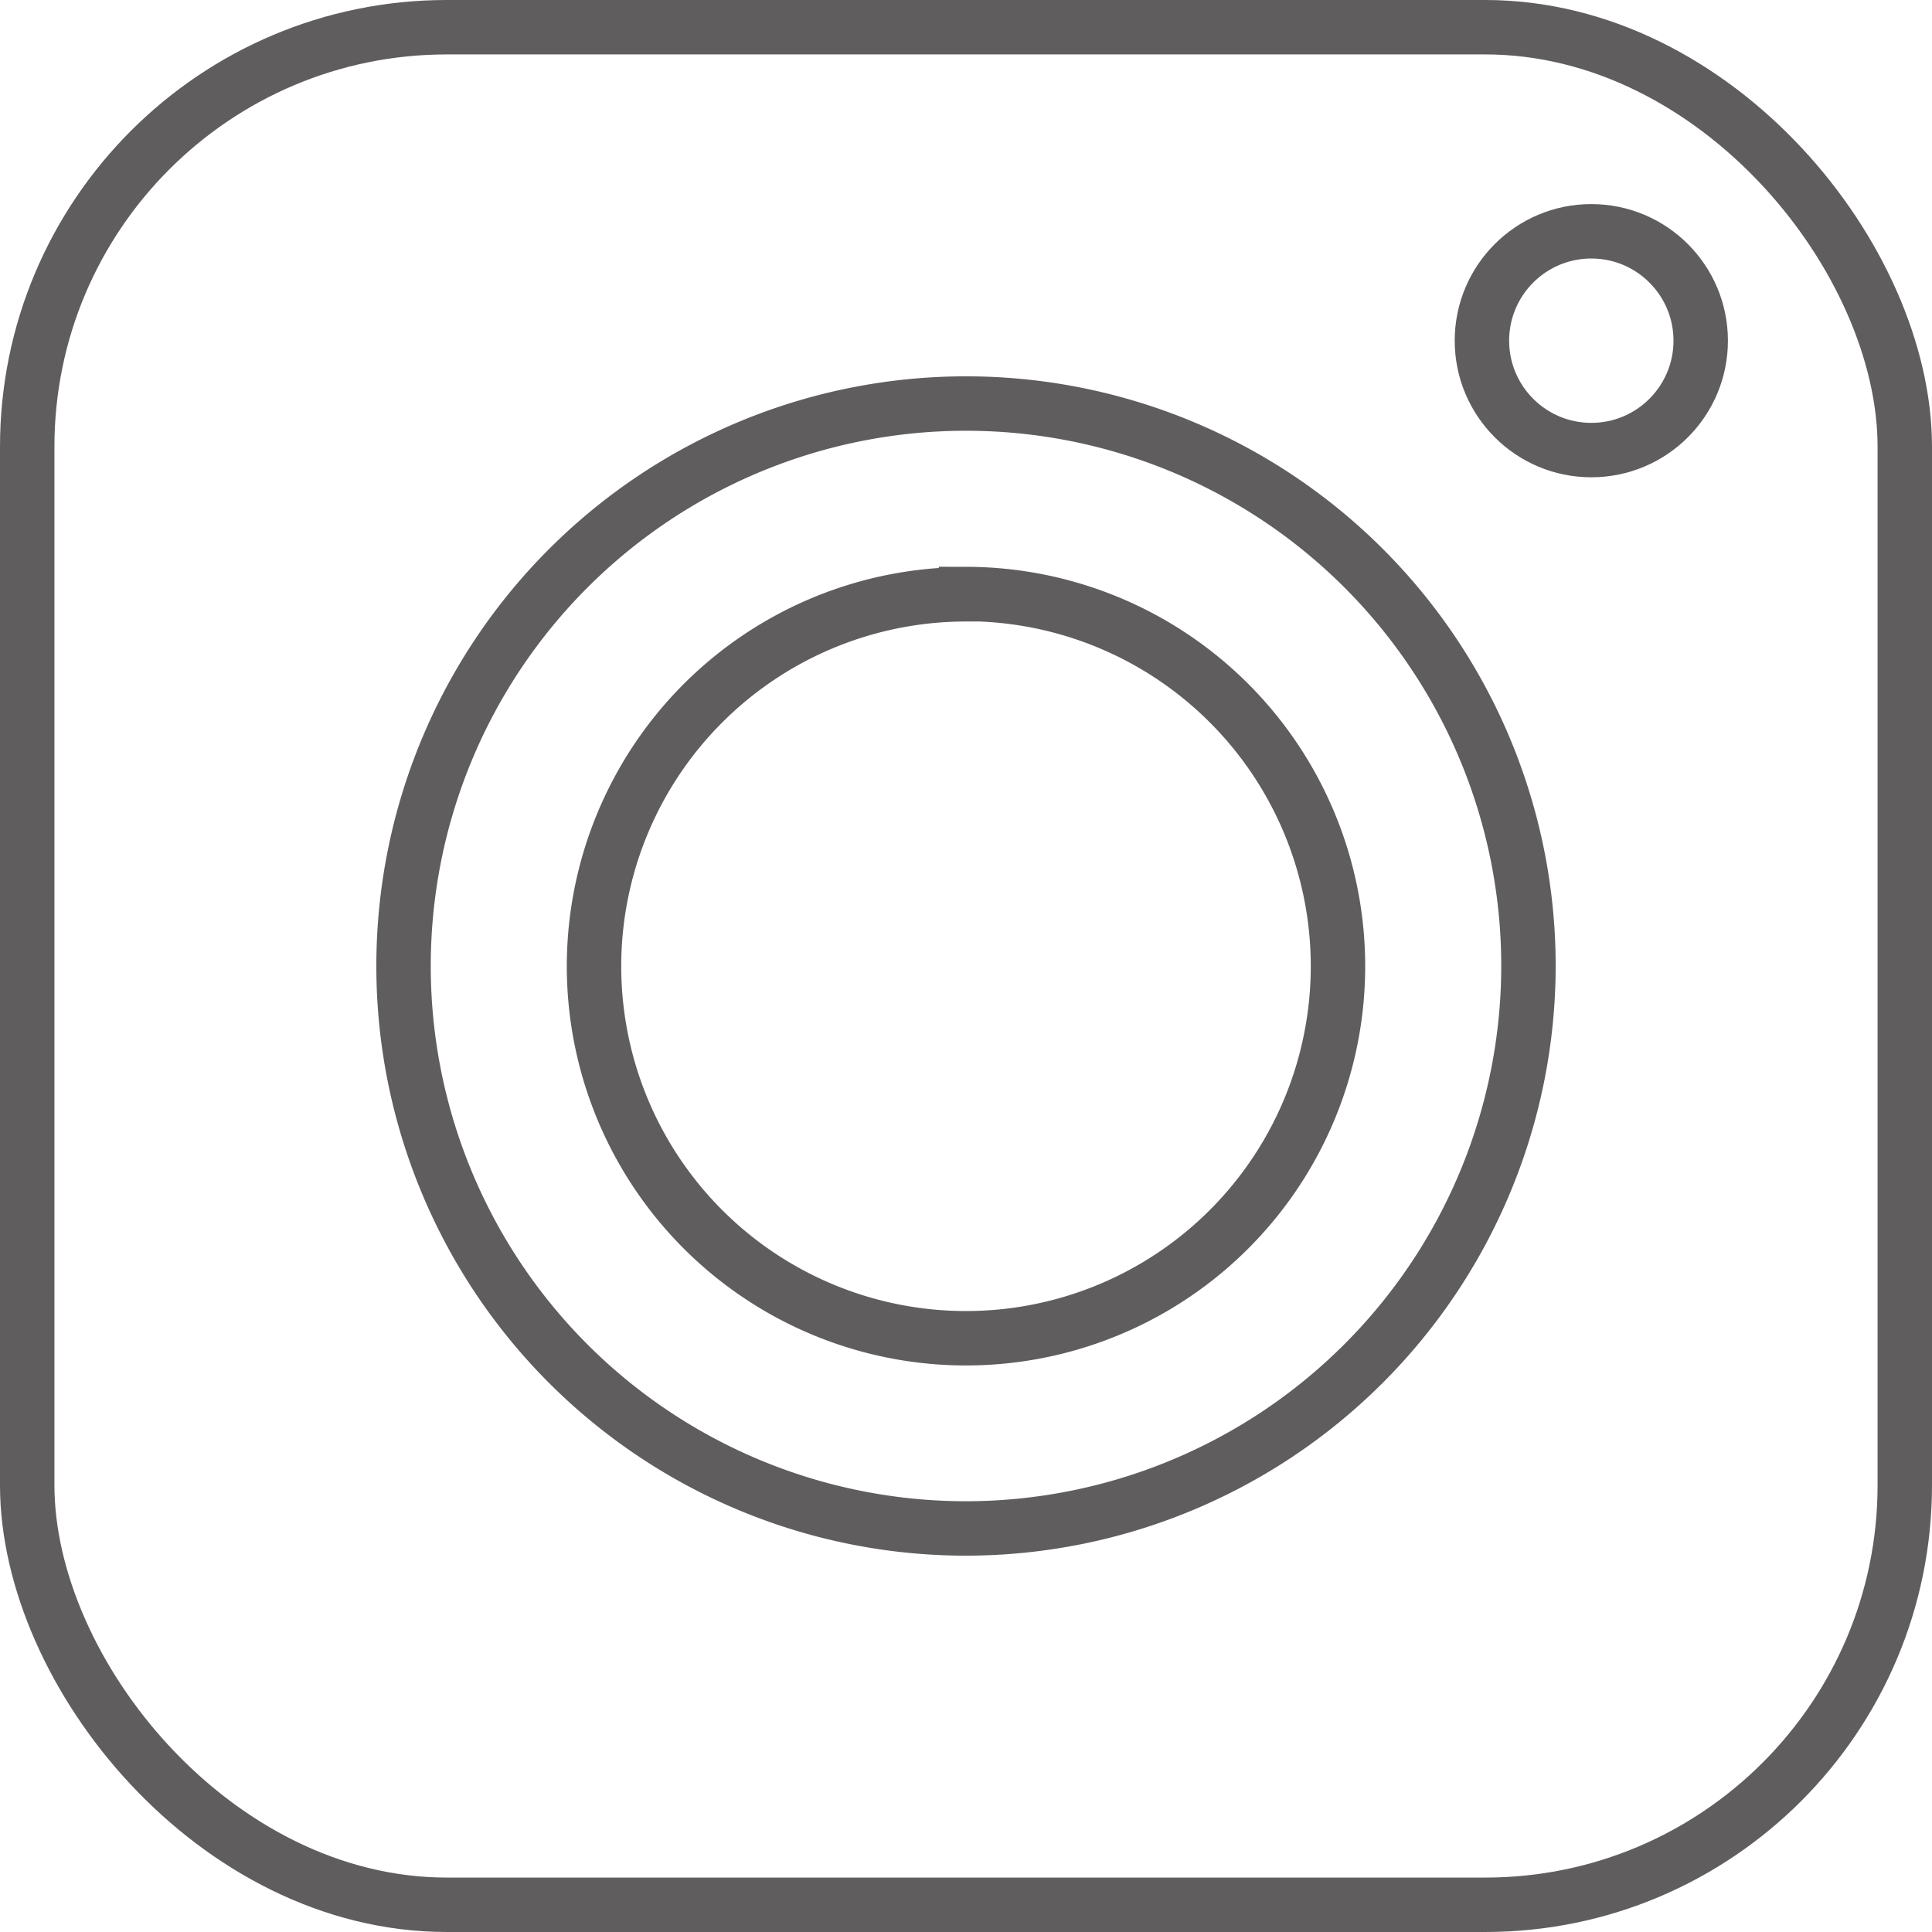 <svg xmlns="http://www.w3.org/2000/svg" viewBox="0 0 71 71"><defs><style>.cls-1{fill:none;stroke:#605d5e;stroke-miterlimit:10;stroke-width:2px;}</style></defs><title>ig-2</title><g id="Layer_2" data-name="Layer 2"><g id="icon"><path class="cls-1" d="M35.5,56.17A20.67,20.67,0,1,1,56.17,35.5,20.69,20.69,0,0,1,35.5,56.17Zm0-34.33A13.67,13.67,0,1,0,49.17,35.5,13.68,13.68,0,0,0,35.5,21.83Z"/><circle class="cls-1" cx="58.48" cy="12.52" r="4.02"/><rect class="cls-1" x="1" y="1" width="69" height="69" rx="15.42" ry="15.42"/></g></g></svg>